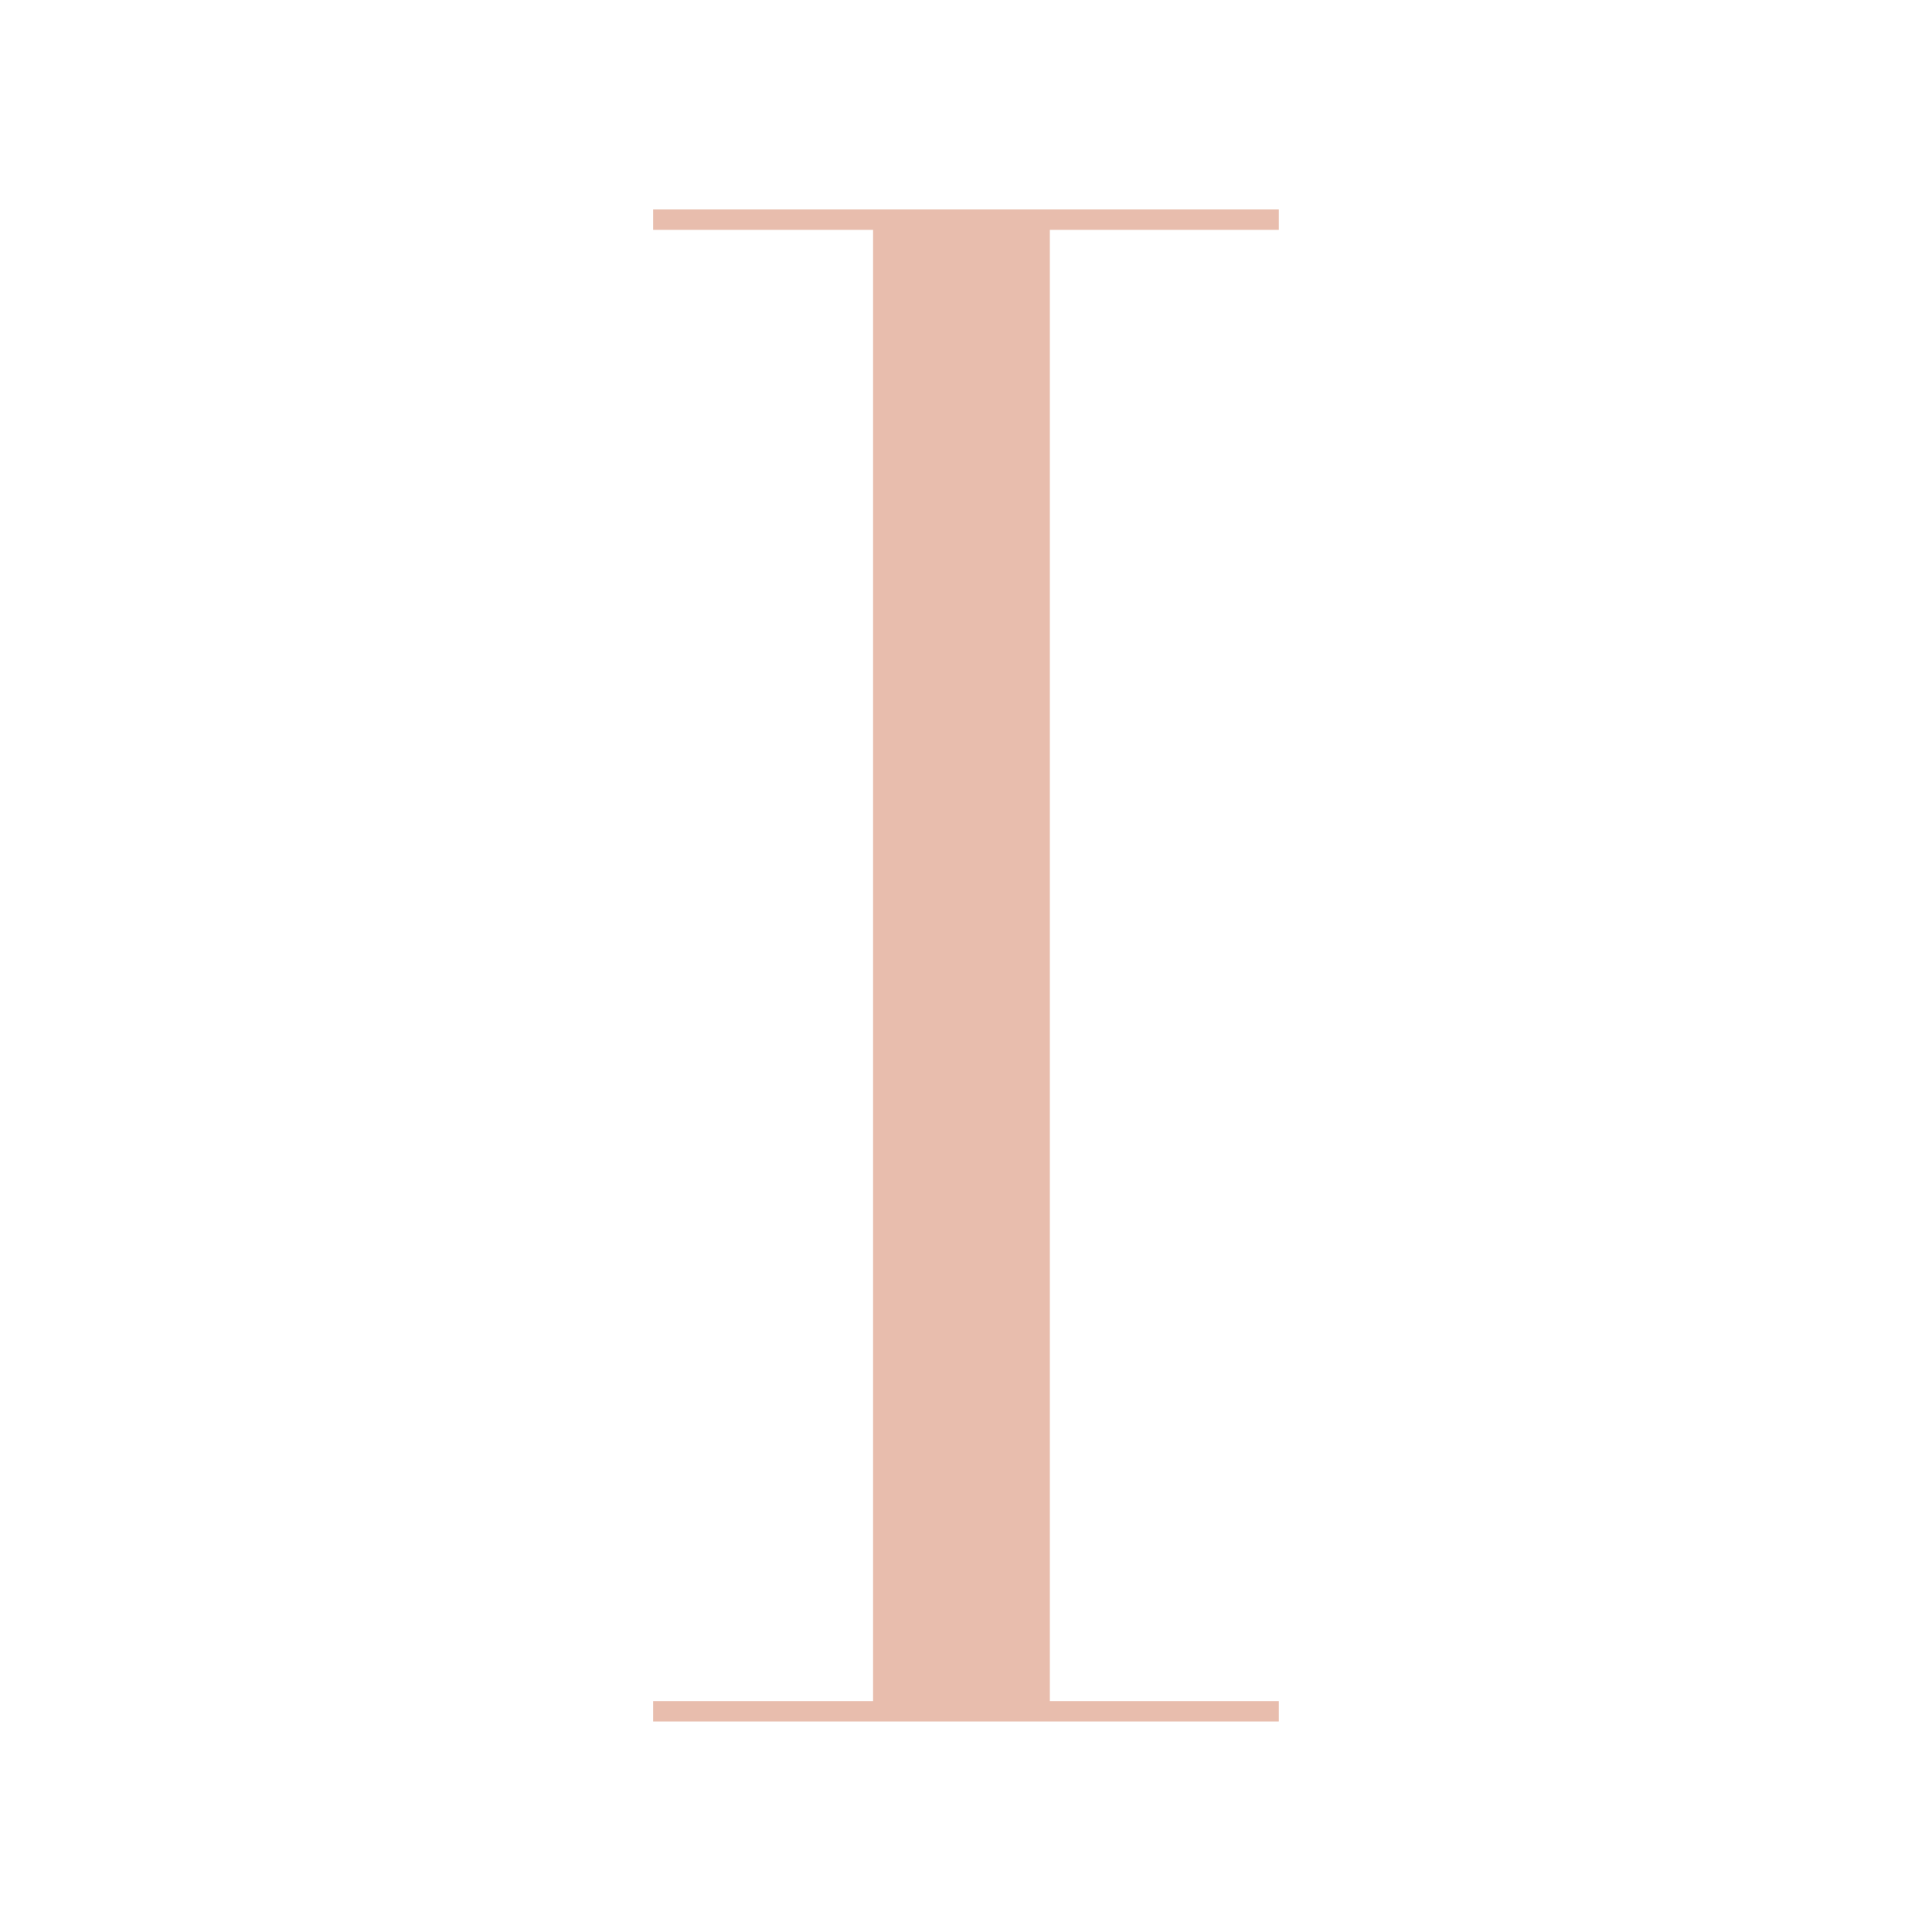 <svg xmlns="http://www.w3.org/2000/svg" xmlns:xlink="http://www.w3.org/1999/xlink" width="500" zoomAndPan="magnify" viewBox="0 0 375 375" height="500" preserveAspectRatio="xMidYMid meet" version="1.0"><defs><g/></defs><g fill="#e8bdad" fill-opacity="1"><g transform="translate(115.775, 334.136)"><g><path d="M 88 -289.516 L 132.438 -289.516 L 132.438 -293.484 L 11 -293.484 L 11 -289.516 L 53.688 -289.516 L 53.688 -3.953 L 11 -3.953 L 11 0 L 132.438 0 L 132.438 -3.953 L 88 -3.953 Z M 88 -289.516 "/></g></g></g></svg>